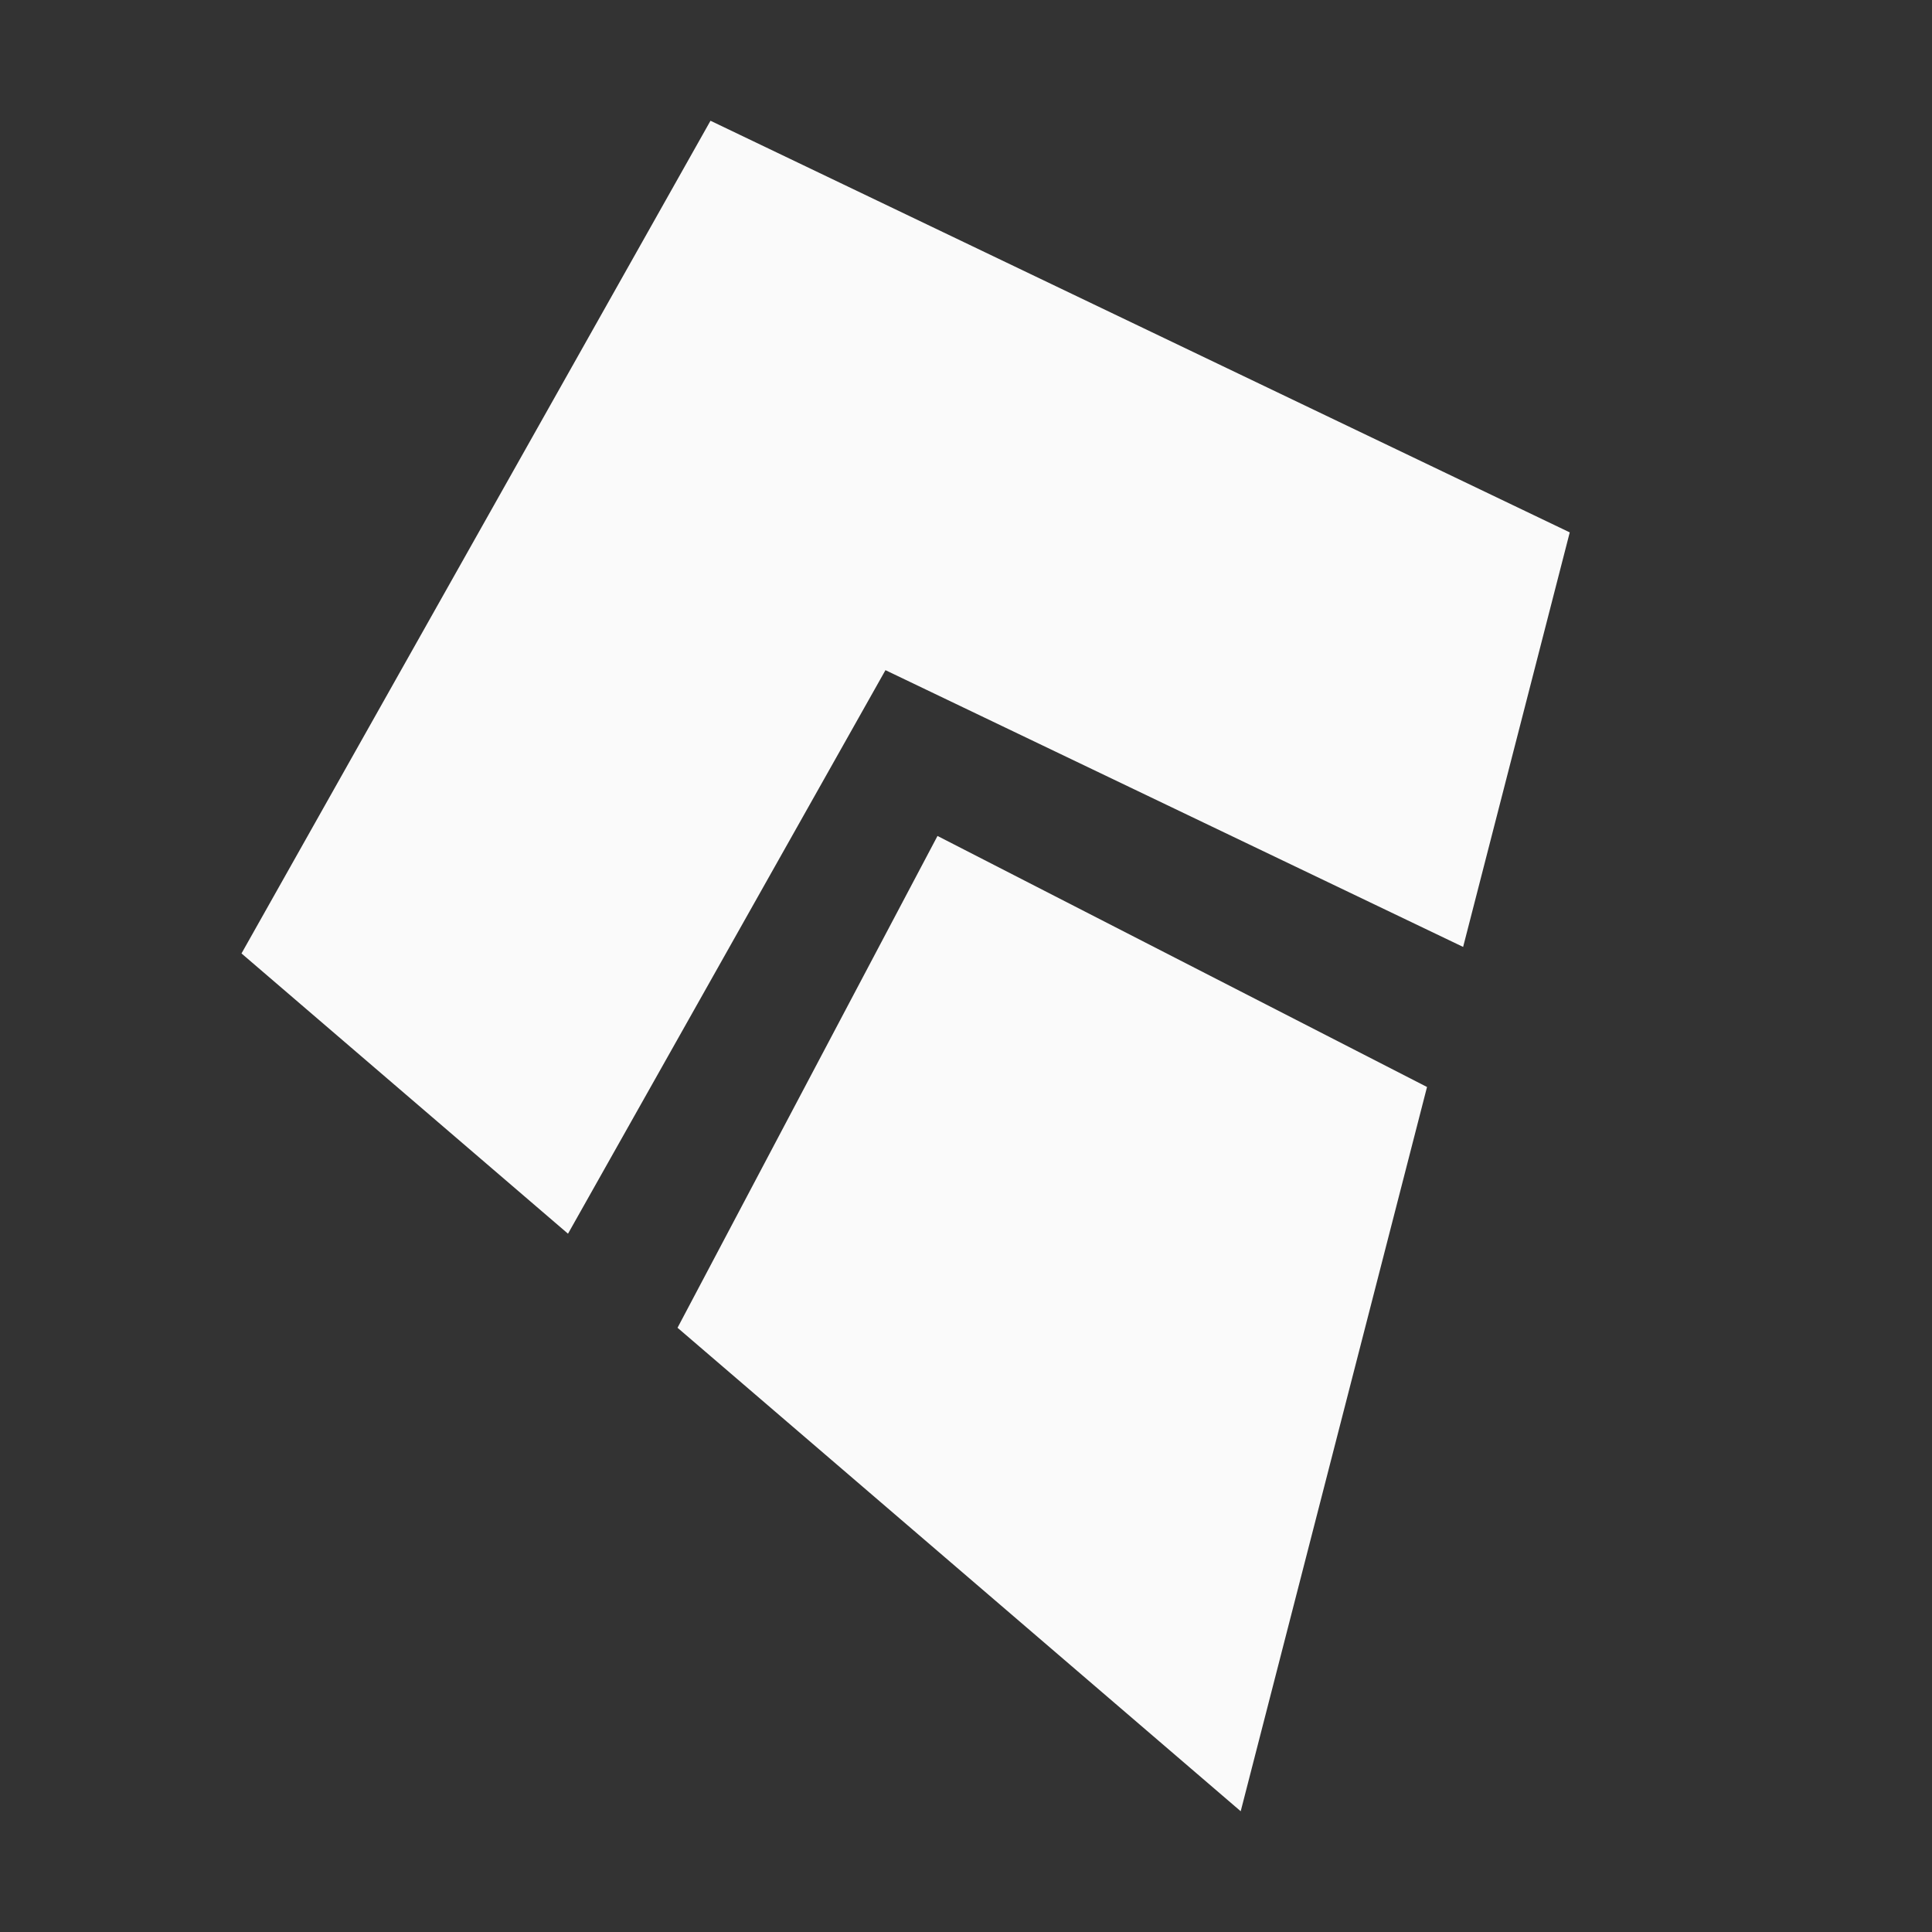 <svg width="16" height="16" viewBox="0 0 16 16" fill="none" xmlns="http://www.w3.org/2000/svg">
<rect x="0" y="0" width="16" height="16" fill="#333333" stroke="none"/>
<path d="M10.275 15L11.818 9.002L7.764 6.923L5.611 10.996L10.275 15Z" fill="#FAFAFA"/>
<path d="M4.704 10.217L7.333 5.55L12.117 7.842L13 4.409L5.884 1L2 7.896L4.704 10.217Z" fill="#FAFAFA"/>
</svg>
